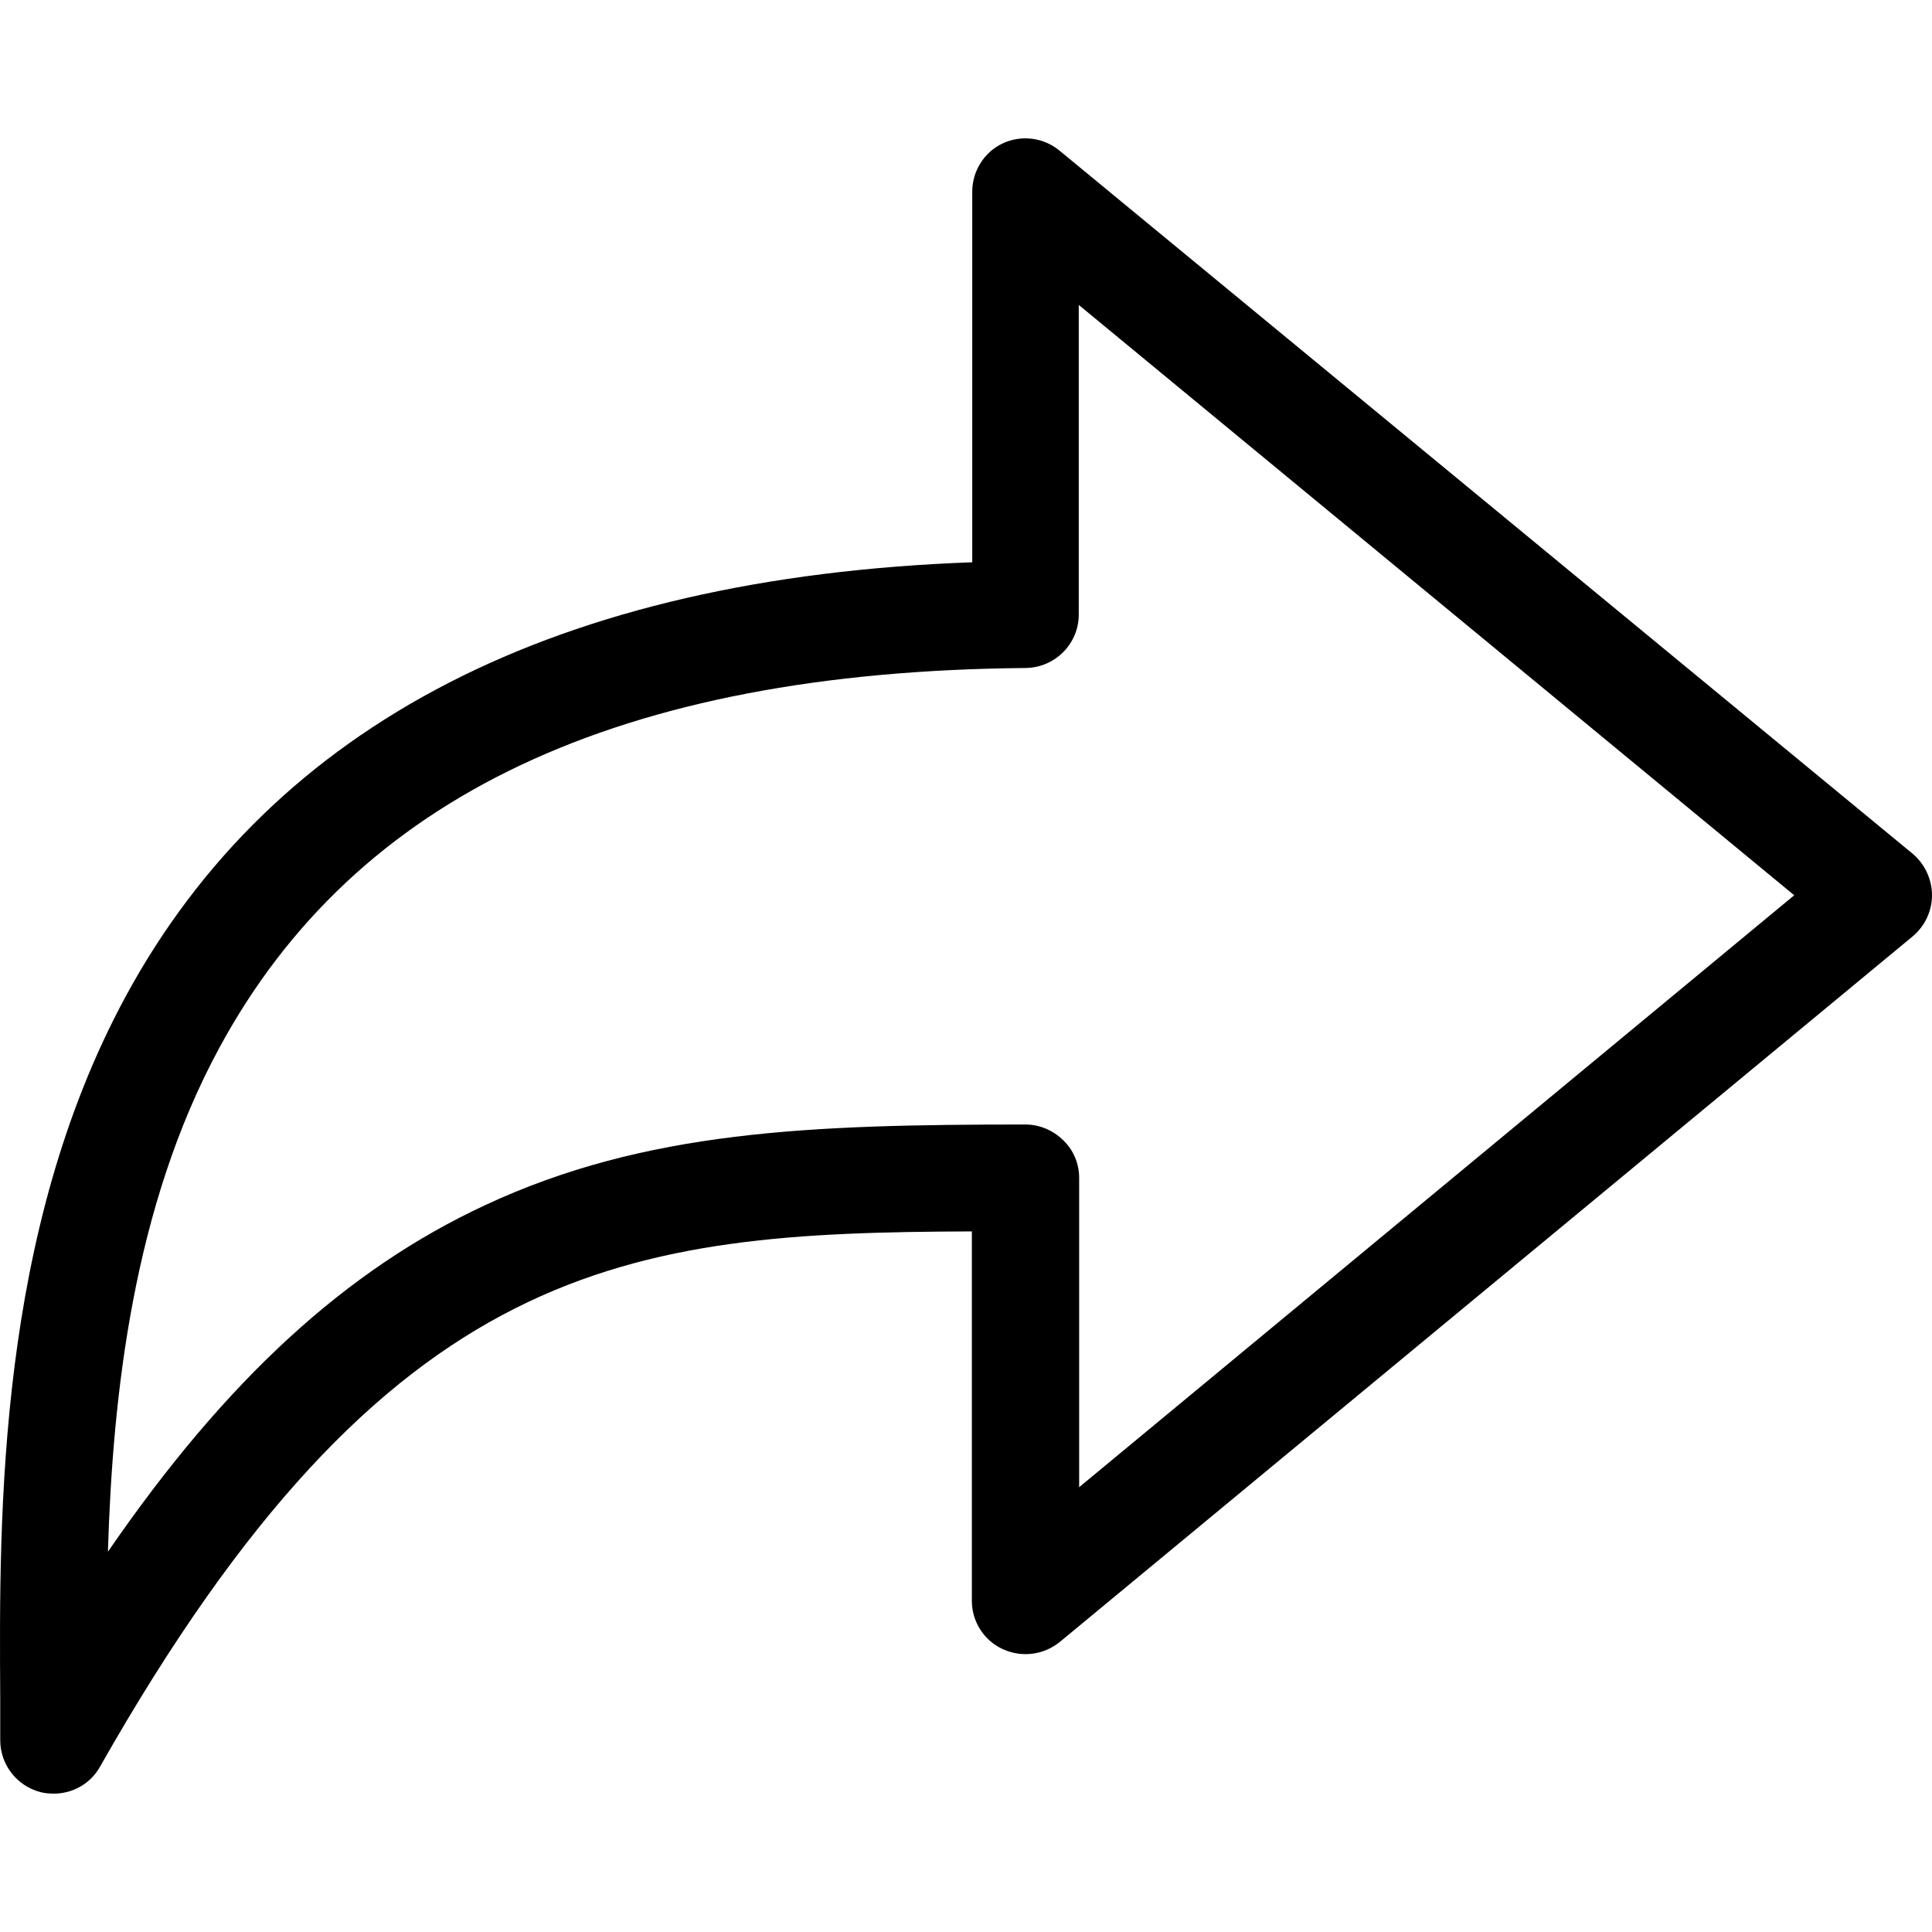 <svg version="1.1" xmlns="http://www.w3.org/2000/svg" xmlns:xlink="http://www.w3.org/1999/xlink" x="0px" y="0px"
	 viewBox="0 0 487.958 487.958" style="enable-background:new 0 0 487.958 487.958;" xml:space="preserve">
	<path d="M483.058,215.613l-215.5-177.6c-4-3.3-9.6-4-14.3-1.8c-4.7,2.2-7.7,7-7.7,12.2v93.6c-104.6,3.8-176.5,40.7-213.9,109.8
		c-32.2,59.6-31.9,130.2-31.6,176.9c0,3.8,0,7.4,0,10.8c0,6.1,4.1,11.5,10.1,13.1c1.1,0.3,2.3,0.4,3.4,0.4c4.8,0,9.3-2.5,11.7-6.8
		c73-128.7,133.1-134.9,220.2-135.2v93.3c0,5.2,3,10,7.8,12.2s10.3,1.5,14.4-1.8l215.4-178.2c3.1-2.6,4.9-6.4,4.9-10.4
		S486.158,218.213,483.058,215.613z M272.558,375.613v-78.1c0-3.6-1.4-7-4-9.5c-2.5-2.5-6-4-9.5-4c-54.4,0-96.1,1.5-136.6,20.4
		c-35,16.3-65.3,44-95.2,87.5c1.2-39.7,6.4-87.1,28.1-127.2c34.4-63.6,101-95.1,203.7-96c7.4-0.1,13.4-6.1,13.4-13.5v-78.2
		l180.7,149.1L272.558,375.613z"/>
</svg>
